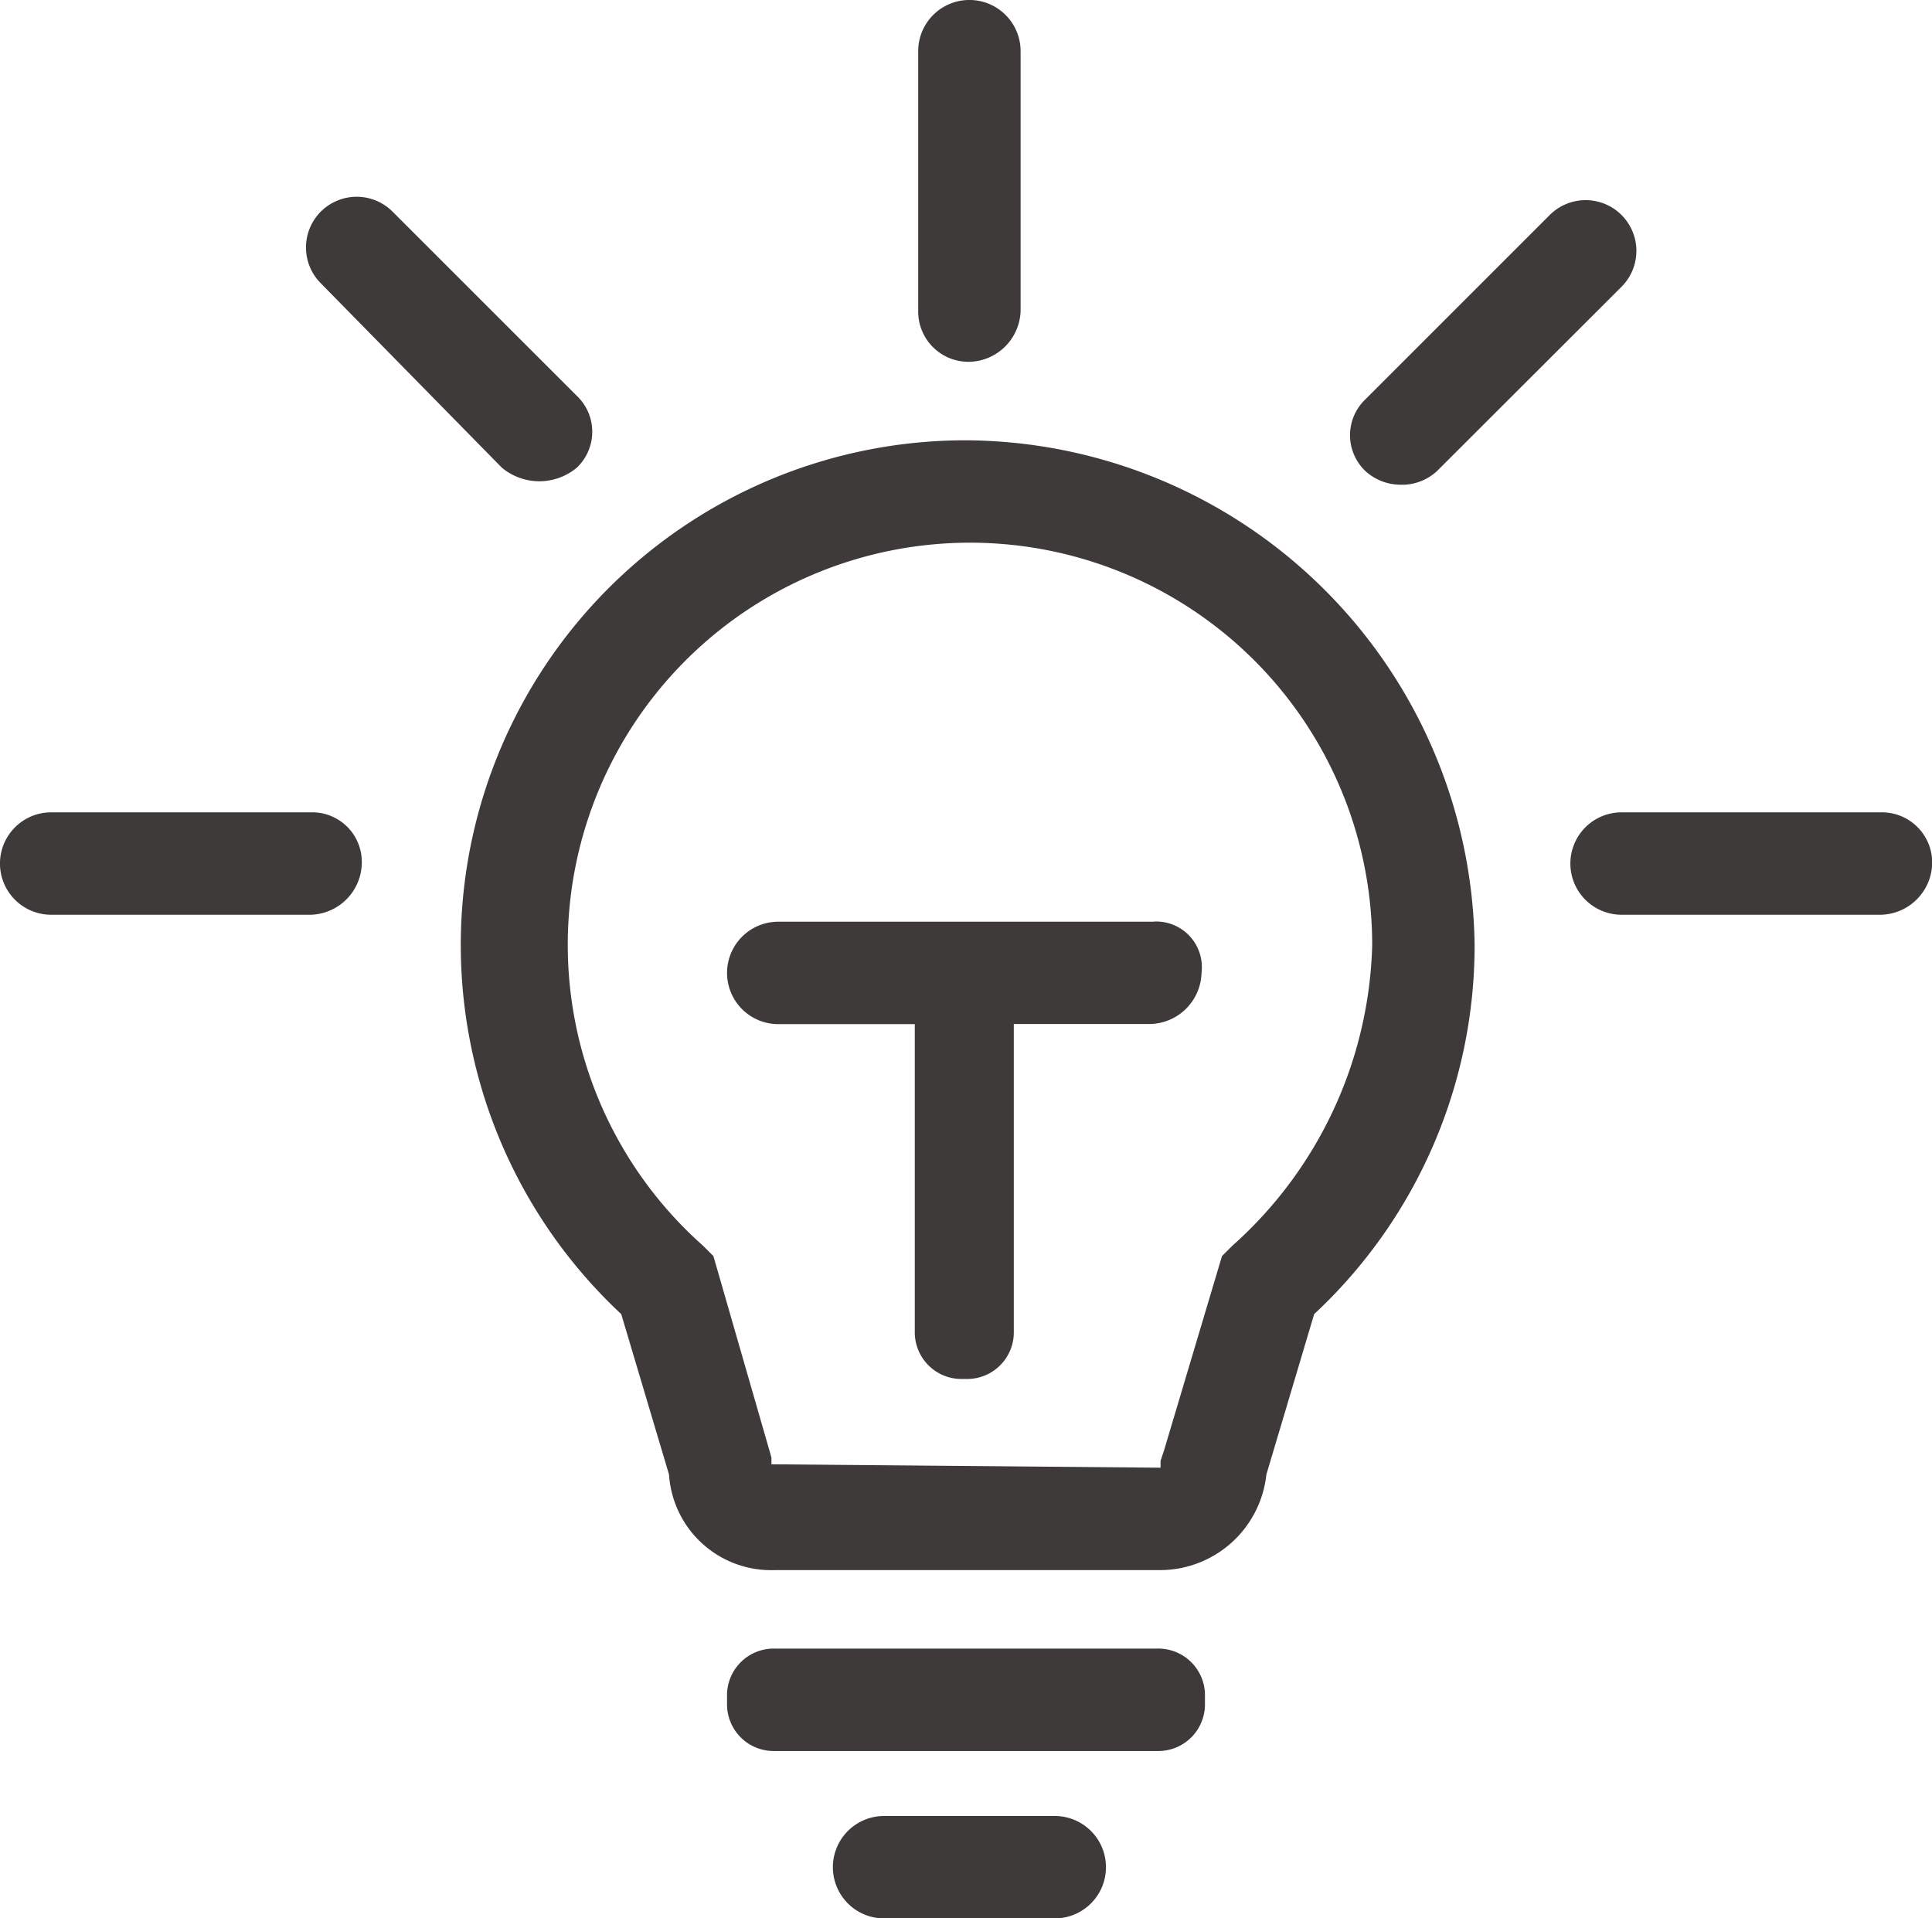 <svg xmlns="http://www.w3.org/2000/svg" width="44.917" height="44.6" viewBox="0 0 44.917 44.6">
  <g id="组_14603" data-name="组 14603" transform="translate(-59.2 -62.4)">
    <path id="路径_20101" data-name="路径 20101" d="M81.738,70.812a1.221,1.221,0,0,0,1.19-1.19V63.59a1.19,1.19,0,0,0-2.381,0v6.031A1.169,1.169,0,0,0,81.738,70.812Zm-10.872,2.46a1.359,1.359,0,0,0,1.746,0,1.151,1.151,0,0,0,0-1.667L68.326,67.32a1.178,1.178,0,0,0-1.667,1.667ZM66.5,81.287H60.39a1.19,1.19,0,1,0,0,2.381h6.031a1.221,1.221,0,0,0,1.19-1.19A1.153,1.153,0,0,0,66.5,81.287Zm36.426,0H96.9a1.19,1.19,0,0,0,0,2.381h6.031a1.221,1.221,0,0,0,1.19-1.19A1.169,1.169,0,0,0,102.927,81.287Zm-11.19-7.618a1.193,1.193,0,0,0,.873-.317L96.9,69.066A1.178,1.178,0,1,0,95.229,67.4l-4.285,4.285a1.151,1.151,0,0,0,0,1.667A1.212,1.212,0,0,0,91.737,73.669ZM86.1,100.73H77.214a1.085,1.085,0,0,0-1.111,1.111V102a1.085,1.085,0,0,0,1.111,1.111H86.1A1.085,1.085,0,0,0,87.214,102v-.159A1.085,1.085,0,0,0,86.1,100.73Zm-.079-16.9H77.294a1.19,1.19,0,0,0,0,2.381h3.174V93.35a1.085,1.085,0,0,0,1.111,1.111h.079A1.085,1.085,0,0,0,82.77,93.35V86.208h3.174a1.221,1.221,0,0,0,1.19-1.19A1.061,1.061,0,0,0,86.023,83.827Zm-2.3,20.792H79.754a1.19,1.19,0,0,0,0,2.381h3.968a1.19,1.19,0,1,0,0-2.381Z" fill="#3e3a39"/>
    <path id="路径_20102" data-name="路径 20102" d="M286.945,268.8a11.735,11.735,0,0,0-8.015,20.316l1.111,3.73a2.378,2.378,0,0,0,2.46,2.222h8.968a2.488,2.488,0,0,0,2.46-2.222l1.111-3.73a11.711,11.711,0,0,0,3.73-8.571A11.889,11.889,0,0,0,286.945,268.8Zm6.19,18.729-.238.238-1.349,4.523-.079.238v.159l-9.047-.079v-.159l-1.349-4.682-.238-.238a9.351,9.351,0,1,1,15.554-6.984A9.694,9.694,0,0,1,293.135,287.529Z" transform="translate(-205.287 -196.163)" fill="#3e3a39"/>
  </g>
</svg>
